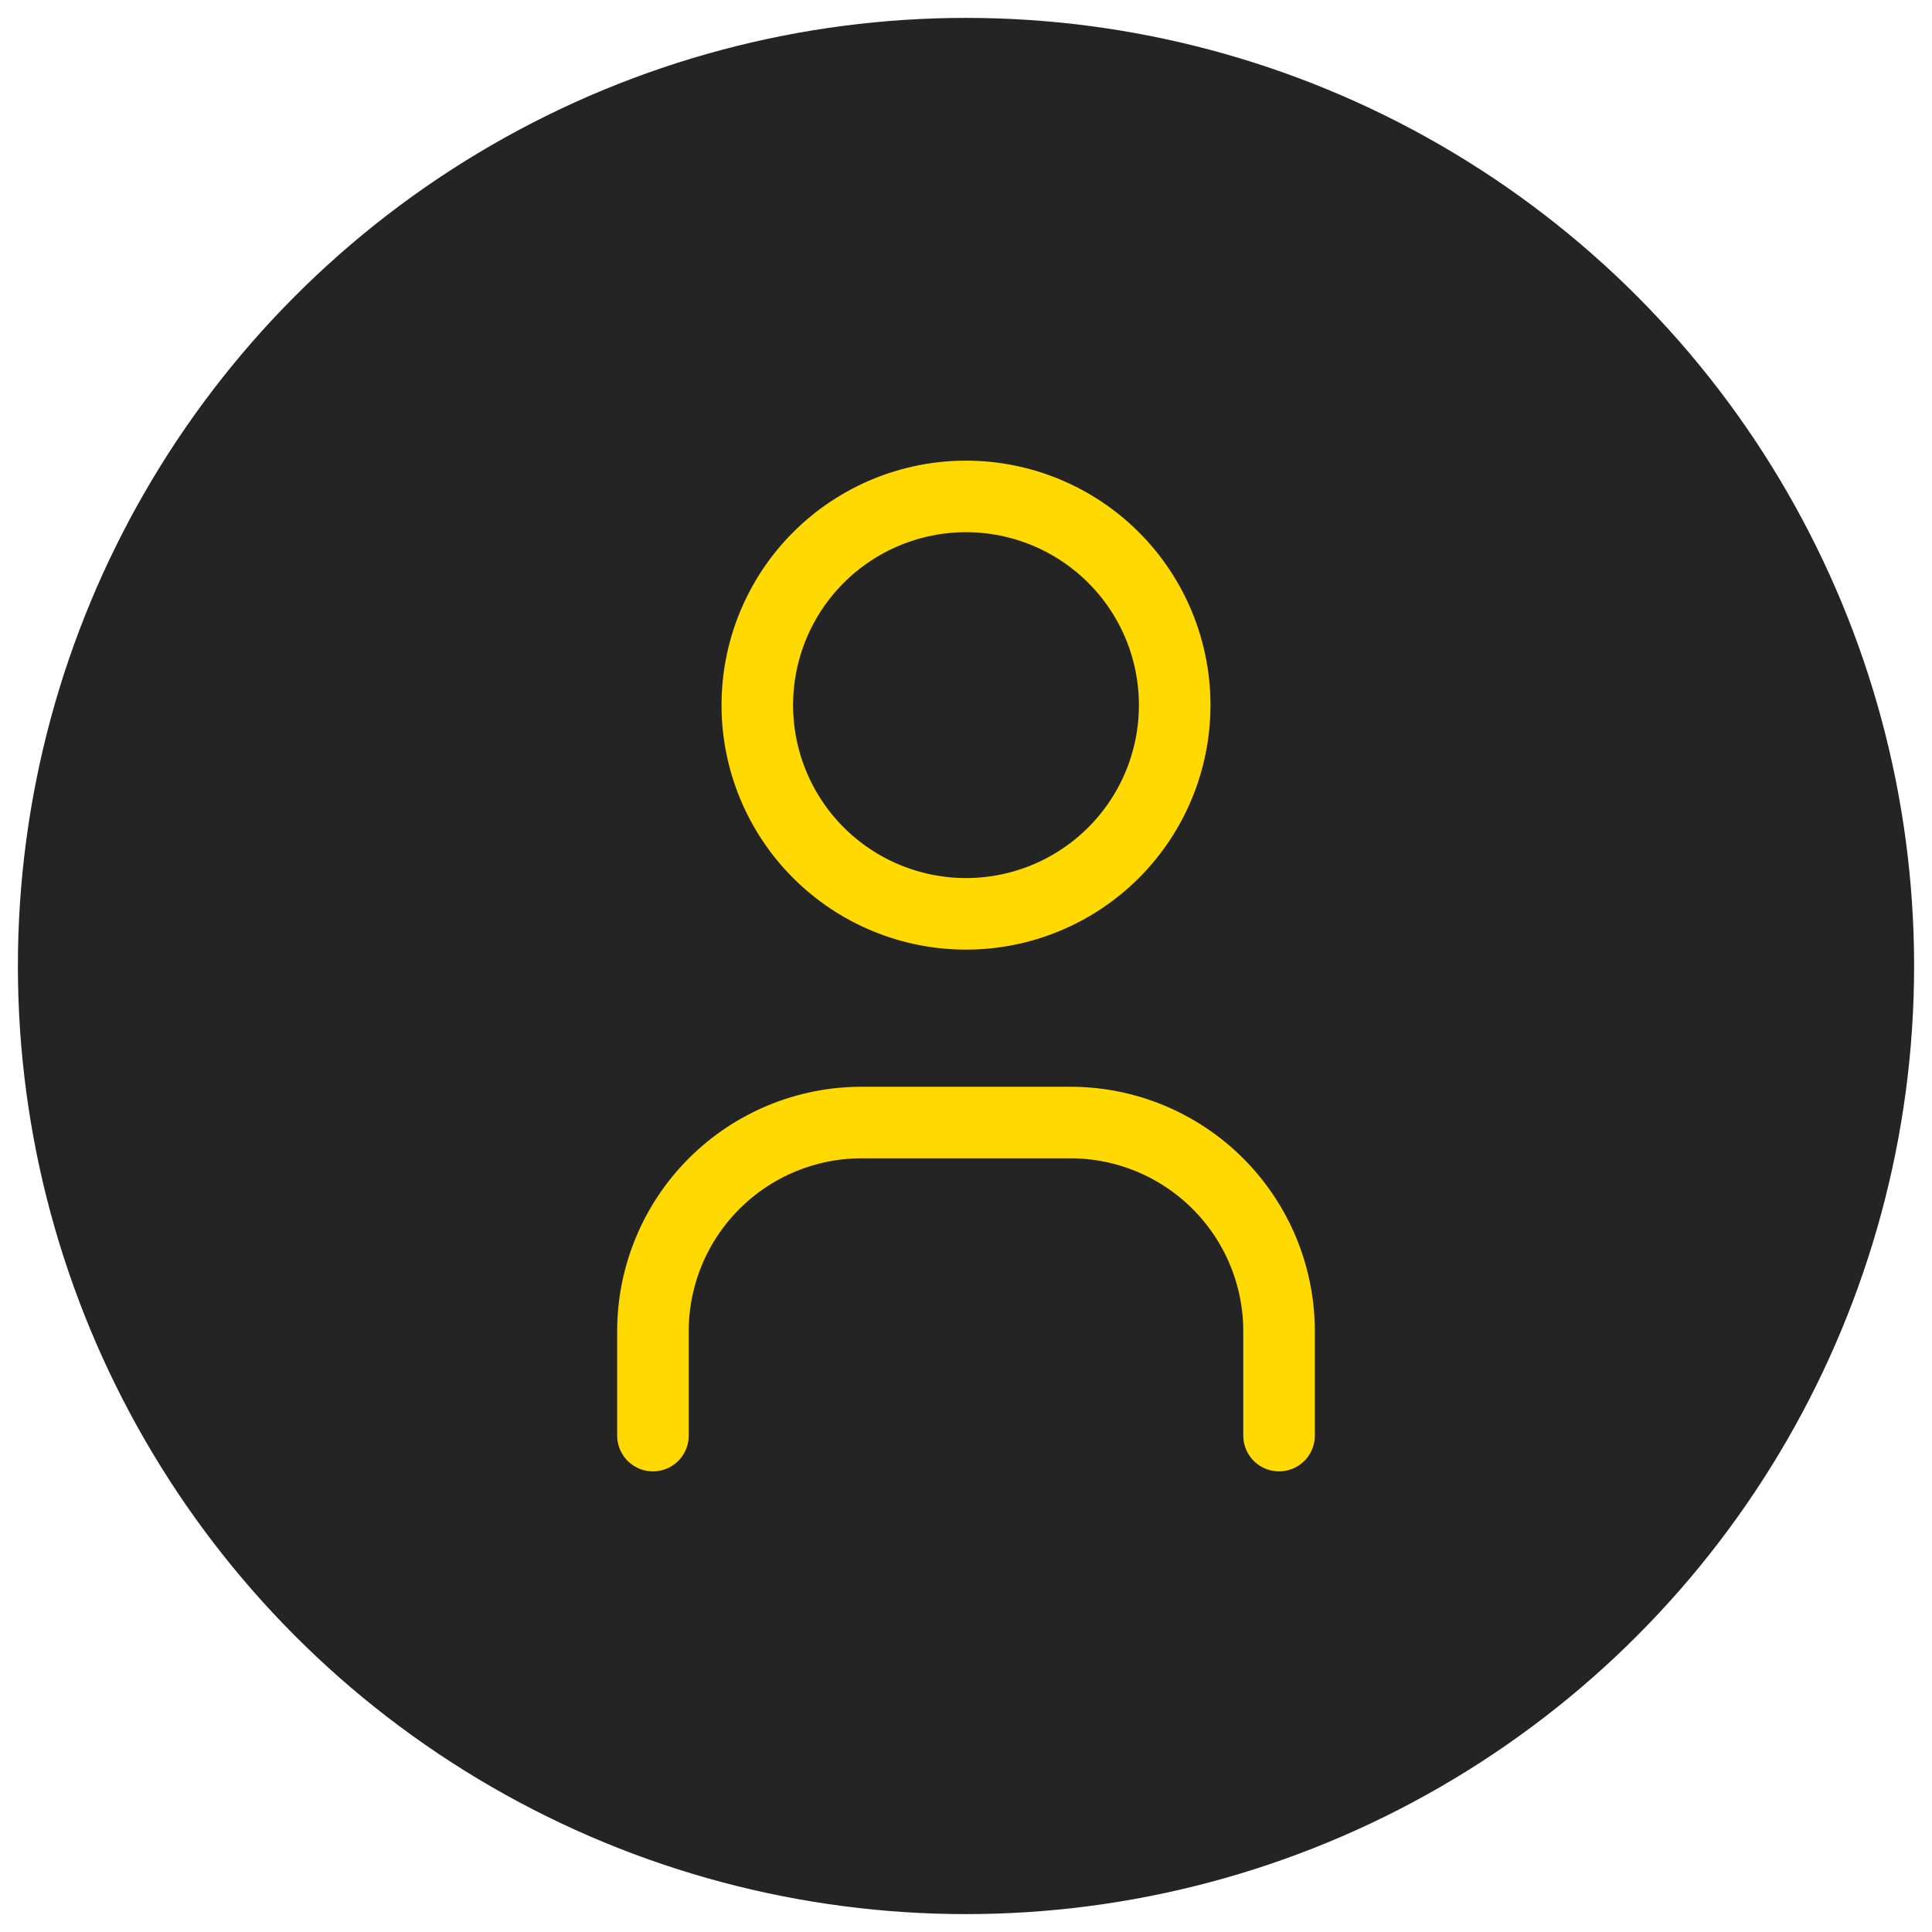 <svg width="54" height="54" viewBox="0 0 54 54" fill="none" xmlns="http://www.w3.org/2000/svg">
<circle cx="27" cy="27" r="26.5" fill="#242424"/>
<path d="M18.25 40.125V37.208C18.25 35.661 18.865 34.178 19.959 33.084C21.052 31.99 22.536 31.375 24.083 31.375H29.917C31.464 31.375 32.947 31.99 34.041 33.084C35.135 34.178 35.75 35.661 35.75 37.208V40.125M21.167 19.708C21.167 21.255 21.781 22.739 22.875 23.833C23.969 24.927 25.453 25.542 27 25.542C28.547 25.542 30.031 24.927 31.125 23.833C32.219 22.739 32.833 21.255 32.833 19.708C32.833 18.161 32.219 16.677 31.125 15.584C30.031 14.49 28.547 13.875 27 13.875C25.453 13.875 23.969 14.49 22.875 15.584C21.781 16.677 21.167 18.161 21.167 19.708Z" stroke="#FFD900" stroke-width="2" stroke-linecap="round" stroke-linejoin="round"/>
</svg>
